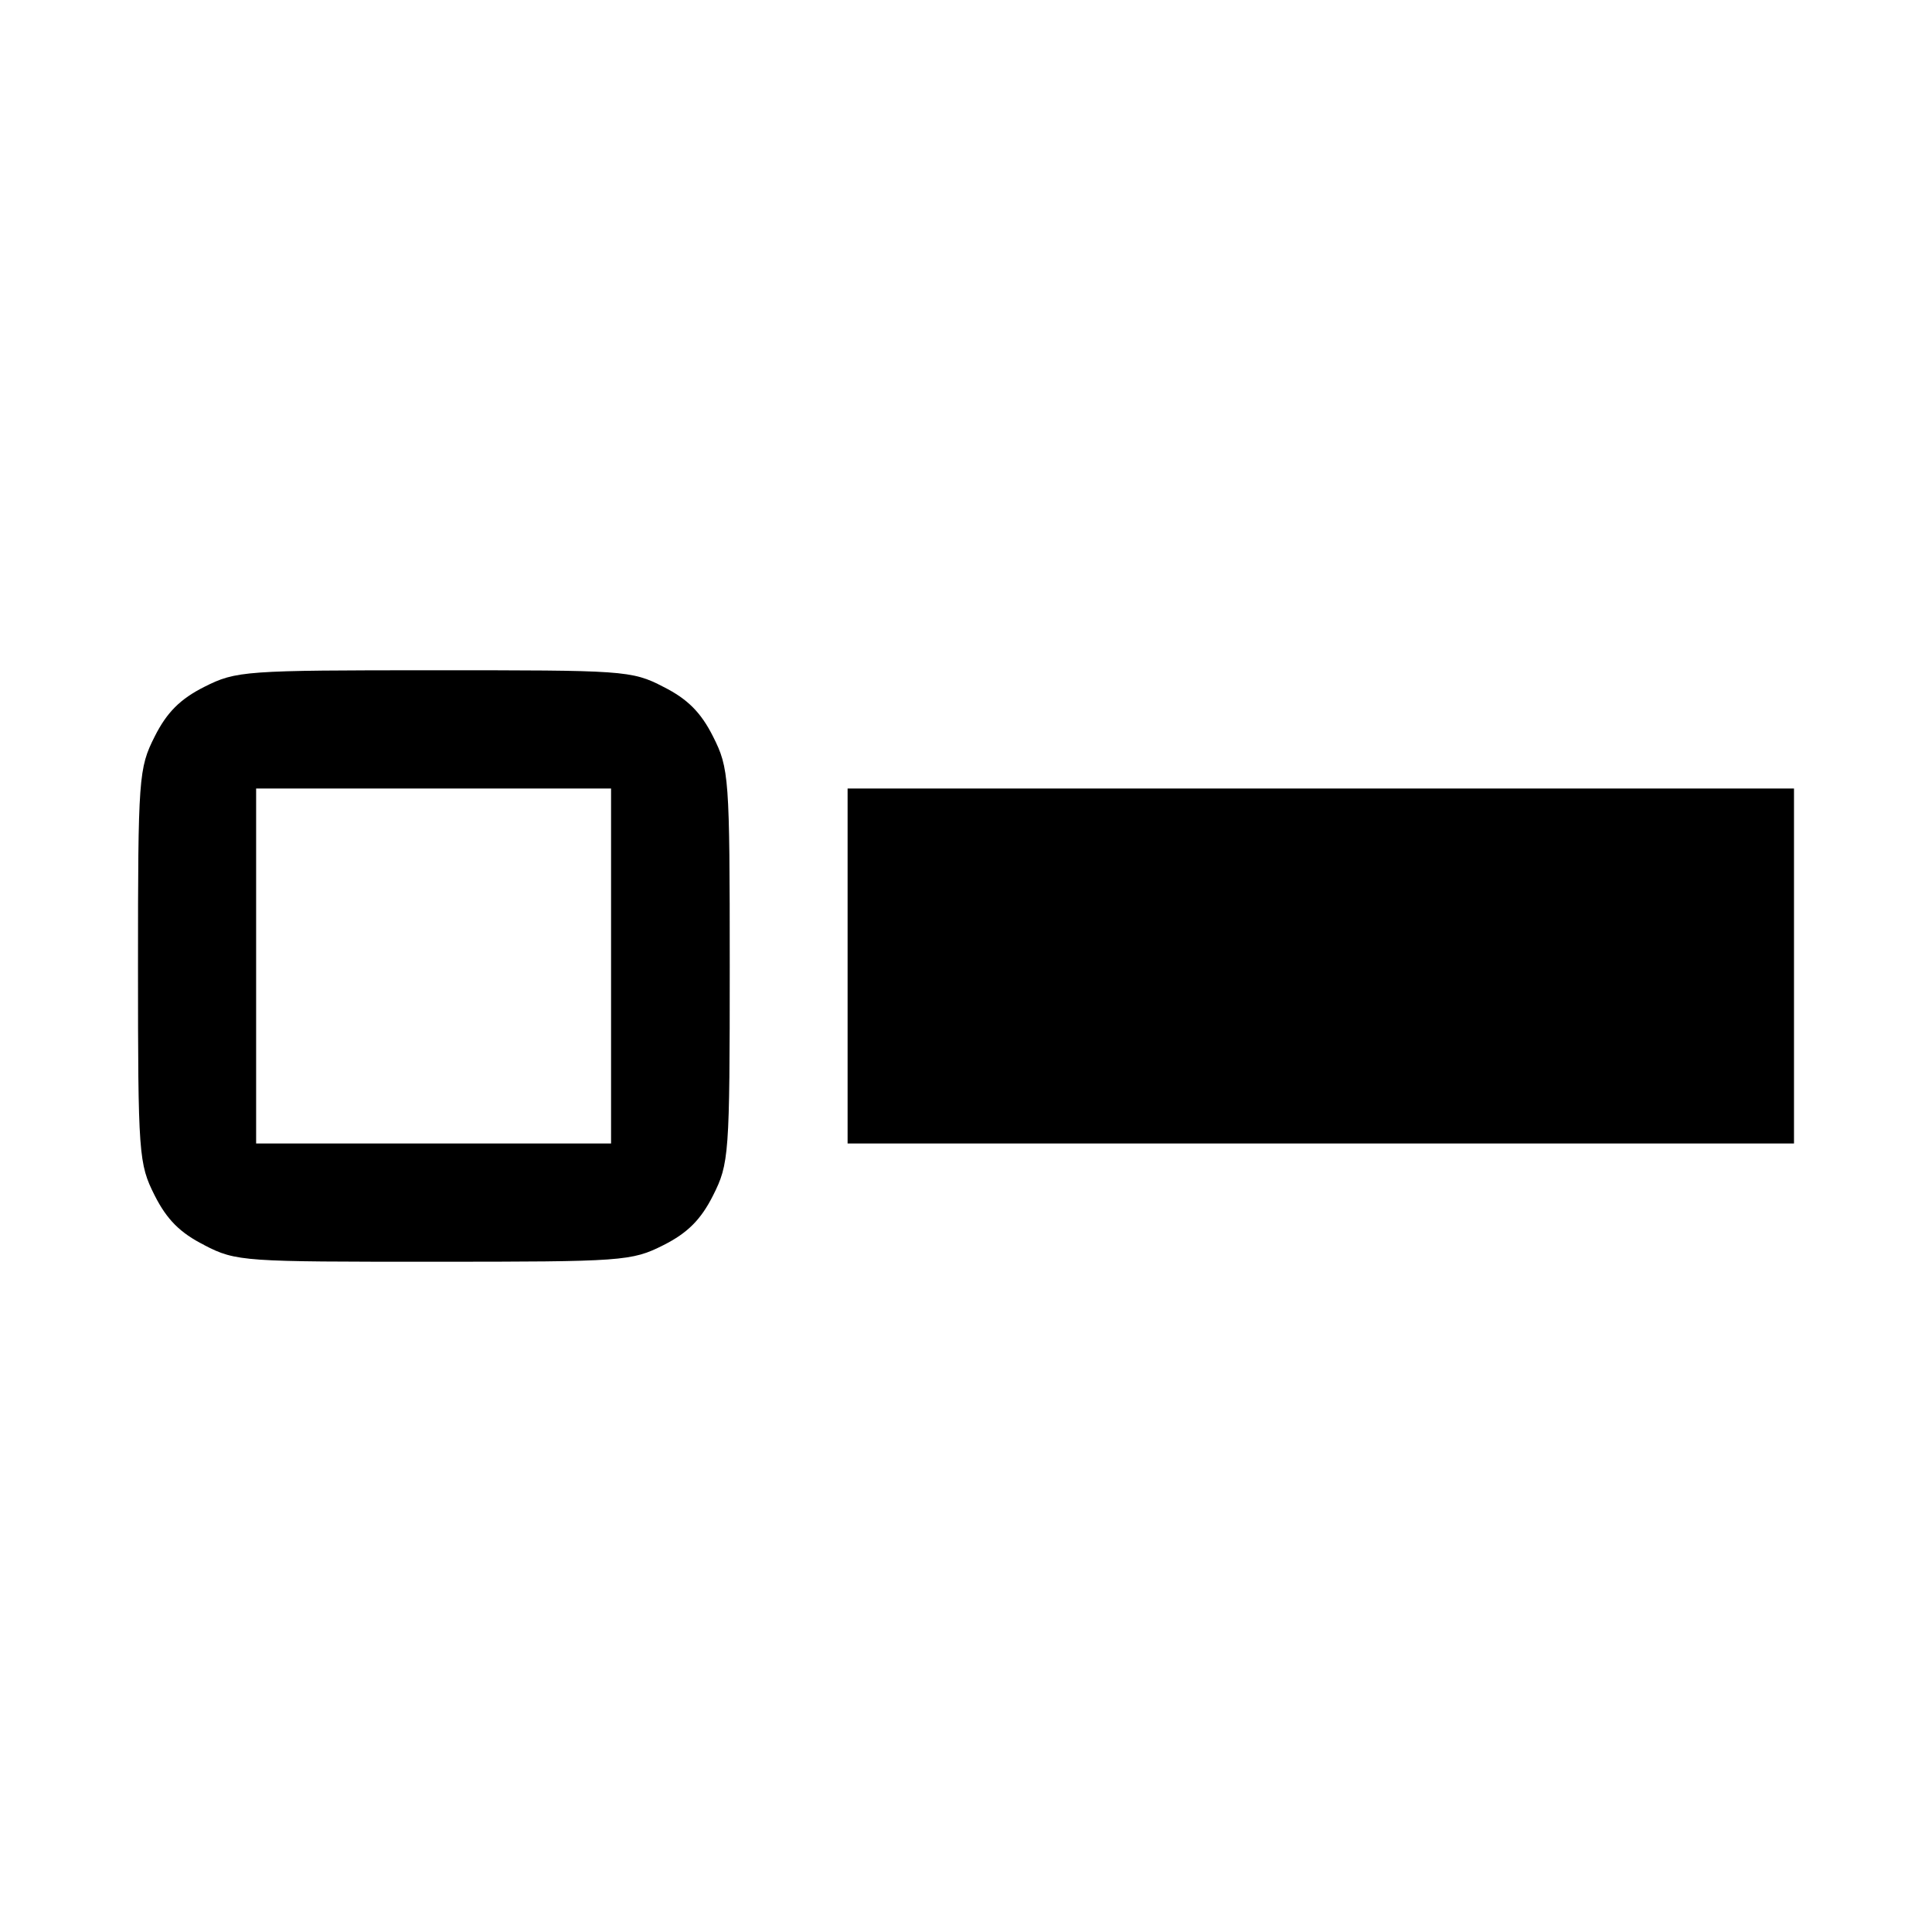 <?xml version="1.0" encoding="utf-8"?>
<svg fill="#000000" width="800px" height="800px" viewBox="0 0 14 14" role="img" focusable="false" aria-hidden="true" xmlns="http://www.w3.org/2000/svg"><path d="M 1.48,9.022 C 1.305,8.934 1.209,8.837 1.121,8.663 1.005,8.433 1,8.37 1,7 c 0,-1.37 0.005,-1.433 0.121,-1.663 0.088,-0.175 0.185,-0.272 0.36,-0.36 0.23,-0.116 0.293,-0.12 1.663,-0.12 1.37,0 1.433,0 1.663,0.12 0.175,0.088 0.272,0.185 0.36,0.36 0.116,0.23 0.121,0.293 0.121,1.663 0,1.37 -0.005,1.433 -0.121,1.663 -0.088,0.175 -0.185,0.272 -0.36,0.36 -0.23,0.116 -0.293,0.12 -1.663,0.12 -1.37,0 -1.433,0 -1.663,-0.12 z m 2.948,-2.022 0,-1.286 -1.286,0 -1.286,0 0,1.286 0,1.286 1.286,0 1.286,0 0,-1.286 z m 1.714,0 0,-1.286 3.429,0 3.429,0 0,1.286 0,1.286 -3.429,0 -3.429,0 0,-1.286 z"/></svg>